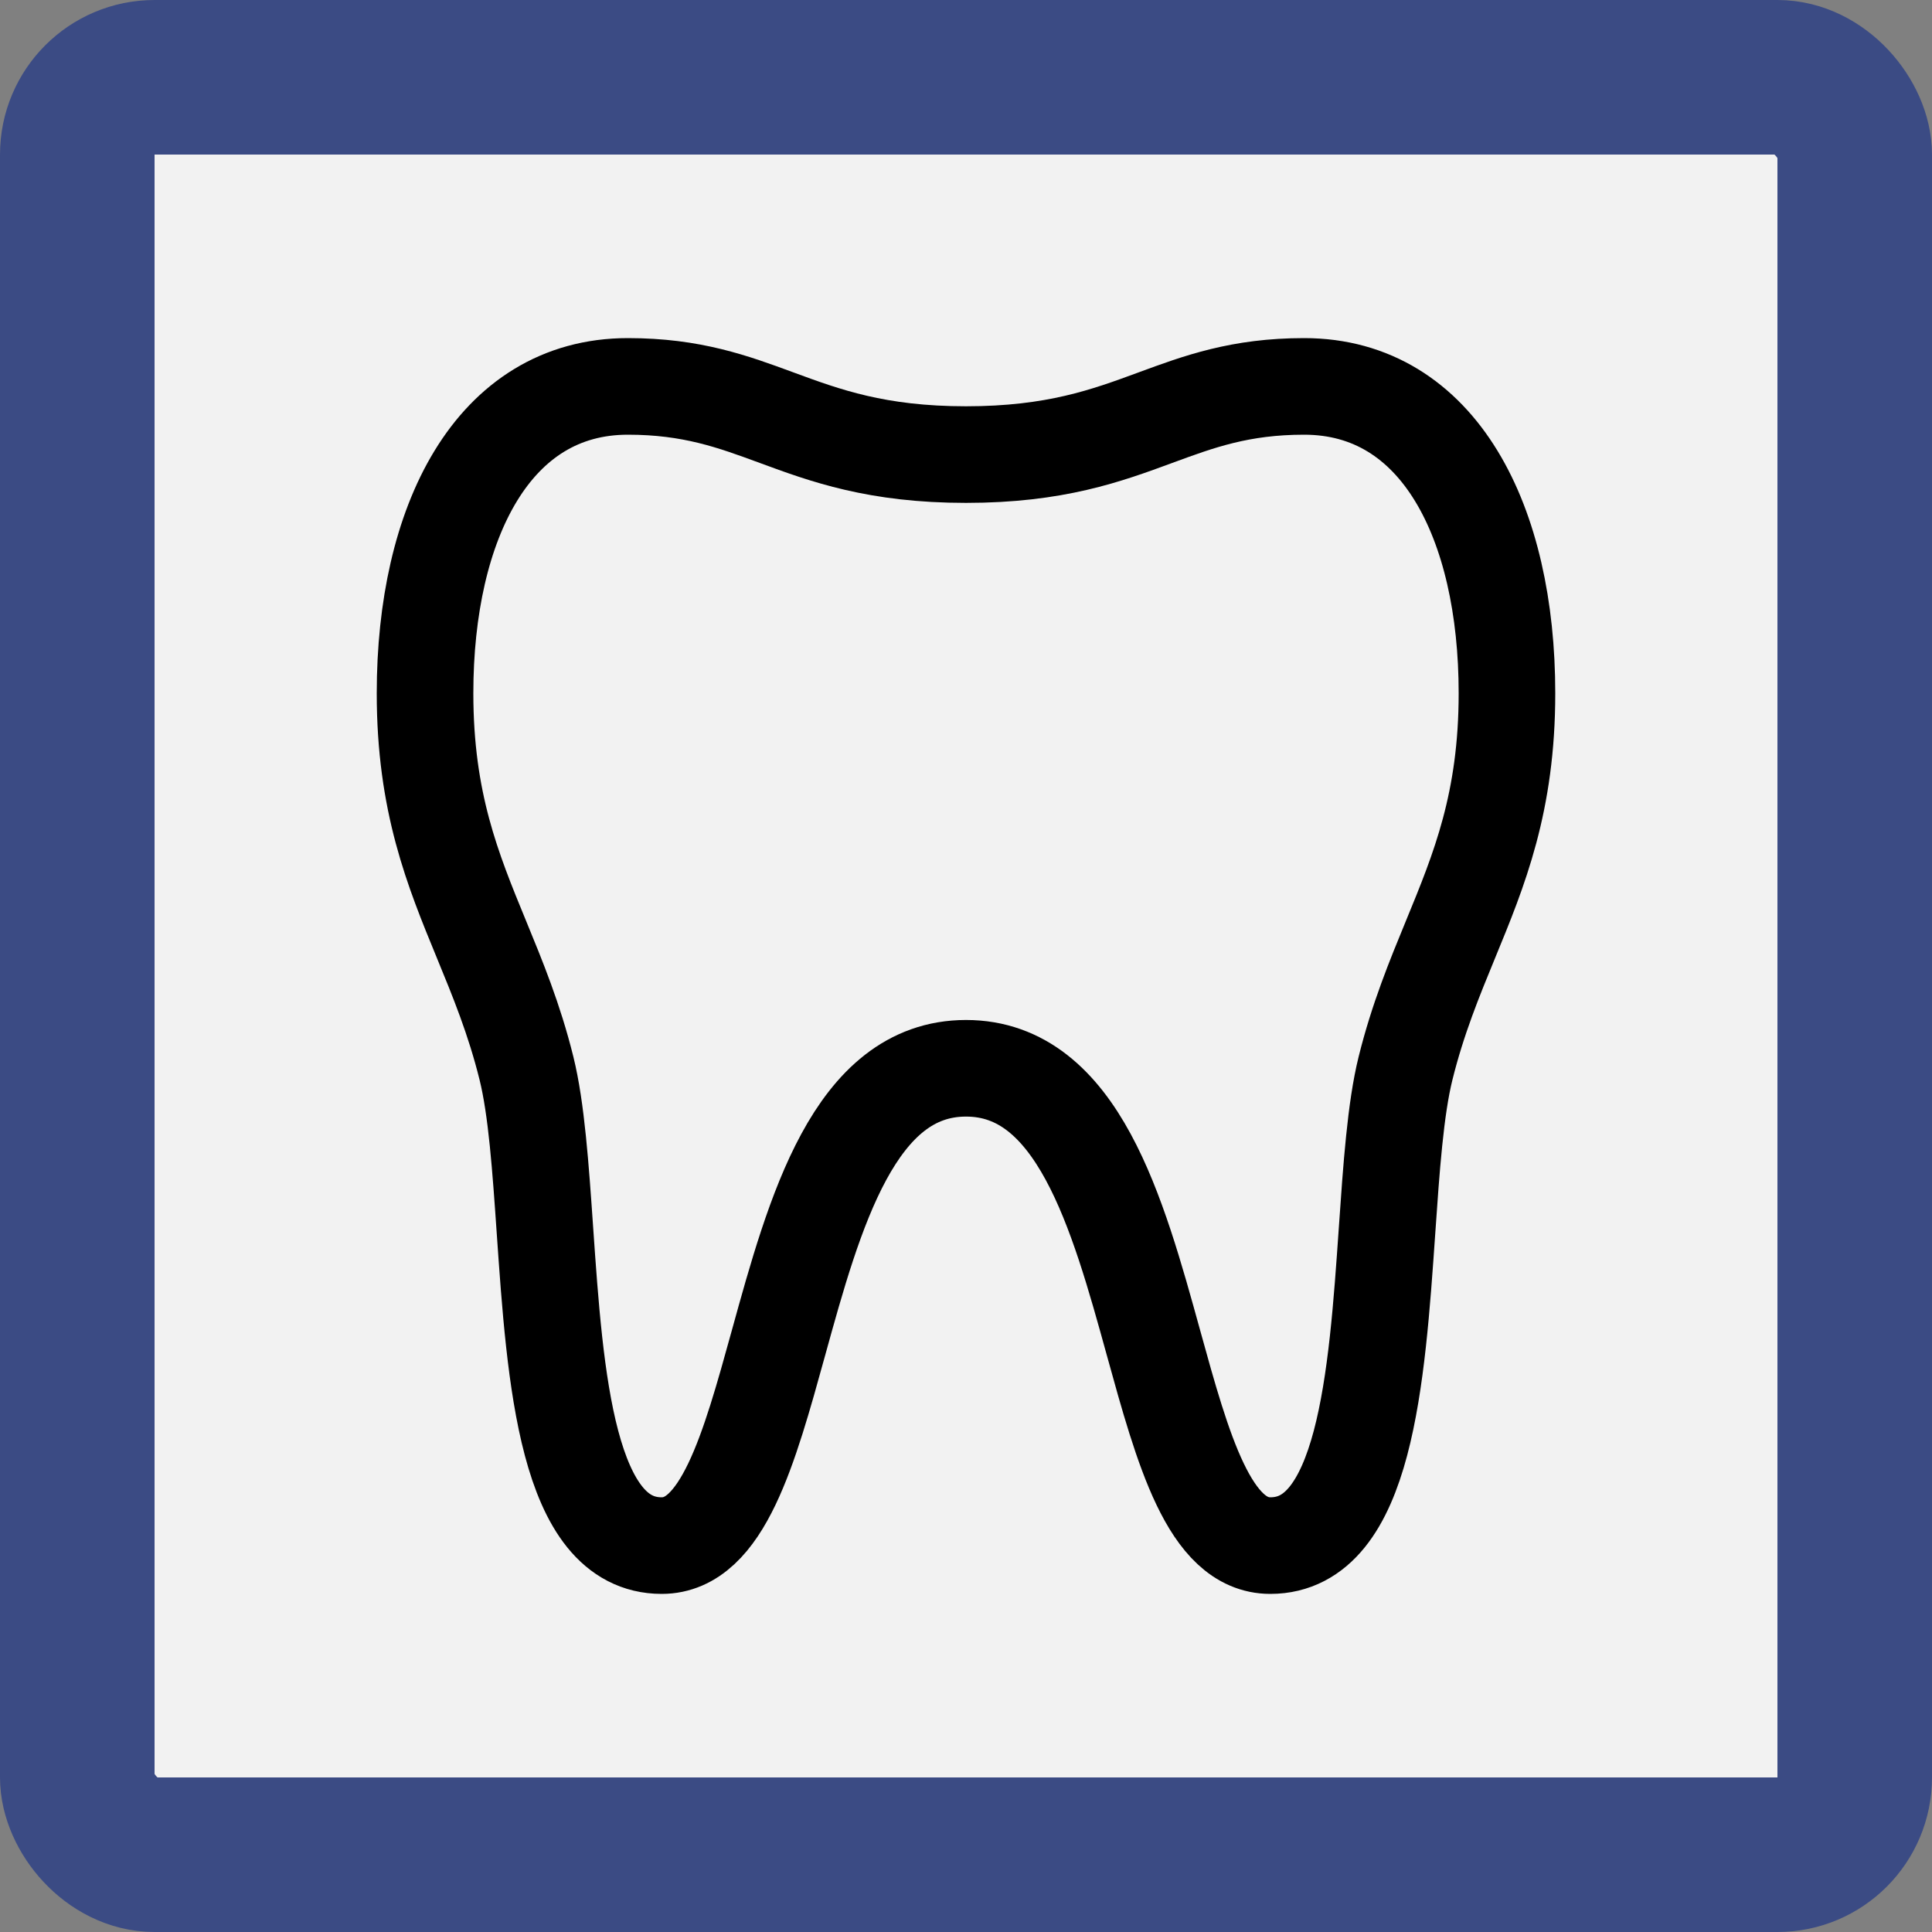 <svg width="100" height="100" viewBox="0 0 100 100" fill="none" xmlns="http://www.w3.org/2000/svg">
<rect x="0" y="0" width="100" height="100" fill="#808080" stroke="none"/>
<rect x="4" y="4" width="92" height="92" rx="4" fill="#F2F2F2" stroke="#3B4B84" stroke-width="8"/>
<path d="M40.193 21.617C37.94 20.787 35.805 20 32.5 20C25.5 20 22 27.059 22 35.882C22 41.524 23.431 45.002 24.92 48.621C25.76 50.663 26.619 52.749 27.25 55.294C27.771 57.398 27.982 60.441 28.206 63.678C28.734 71.303 29.336 80 34.25 80C37.396 80 38.775 75.008 40.293 69.513C42.152 62.781 44.22 55.294 50 55.294C55.78 55.294 57.848 62.781 59.707 69.513C61.225 75.008 62.603 80 65.75 80C70.664 80 71.266 71.303 71.794 63.678C72.018 60.441 72.228 57.398 72.75 55.294C73.381 52.749 74.24 50.663 75.08 48.621C76.569 45.002 78 41.524 78 35.882C78 27.059 74.5 20 67.5 20C64.195 20 62.06 20.787 59.807 21.617C57.287 22.546 54.619 23.529 50 23.529C45.381 23.529 42.713 22.546 40.193 21.617Z" stroke="black" stroke-width="5" stroke-linecap="round" stroke-linejoin="round"/>
</svg>
